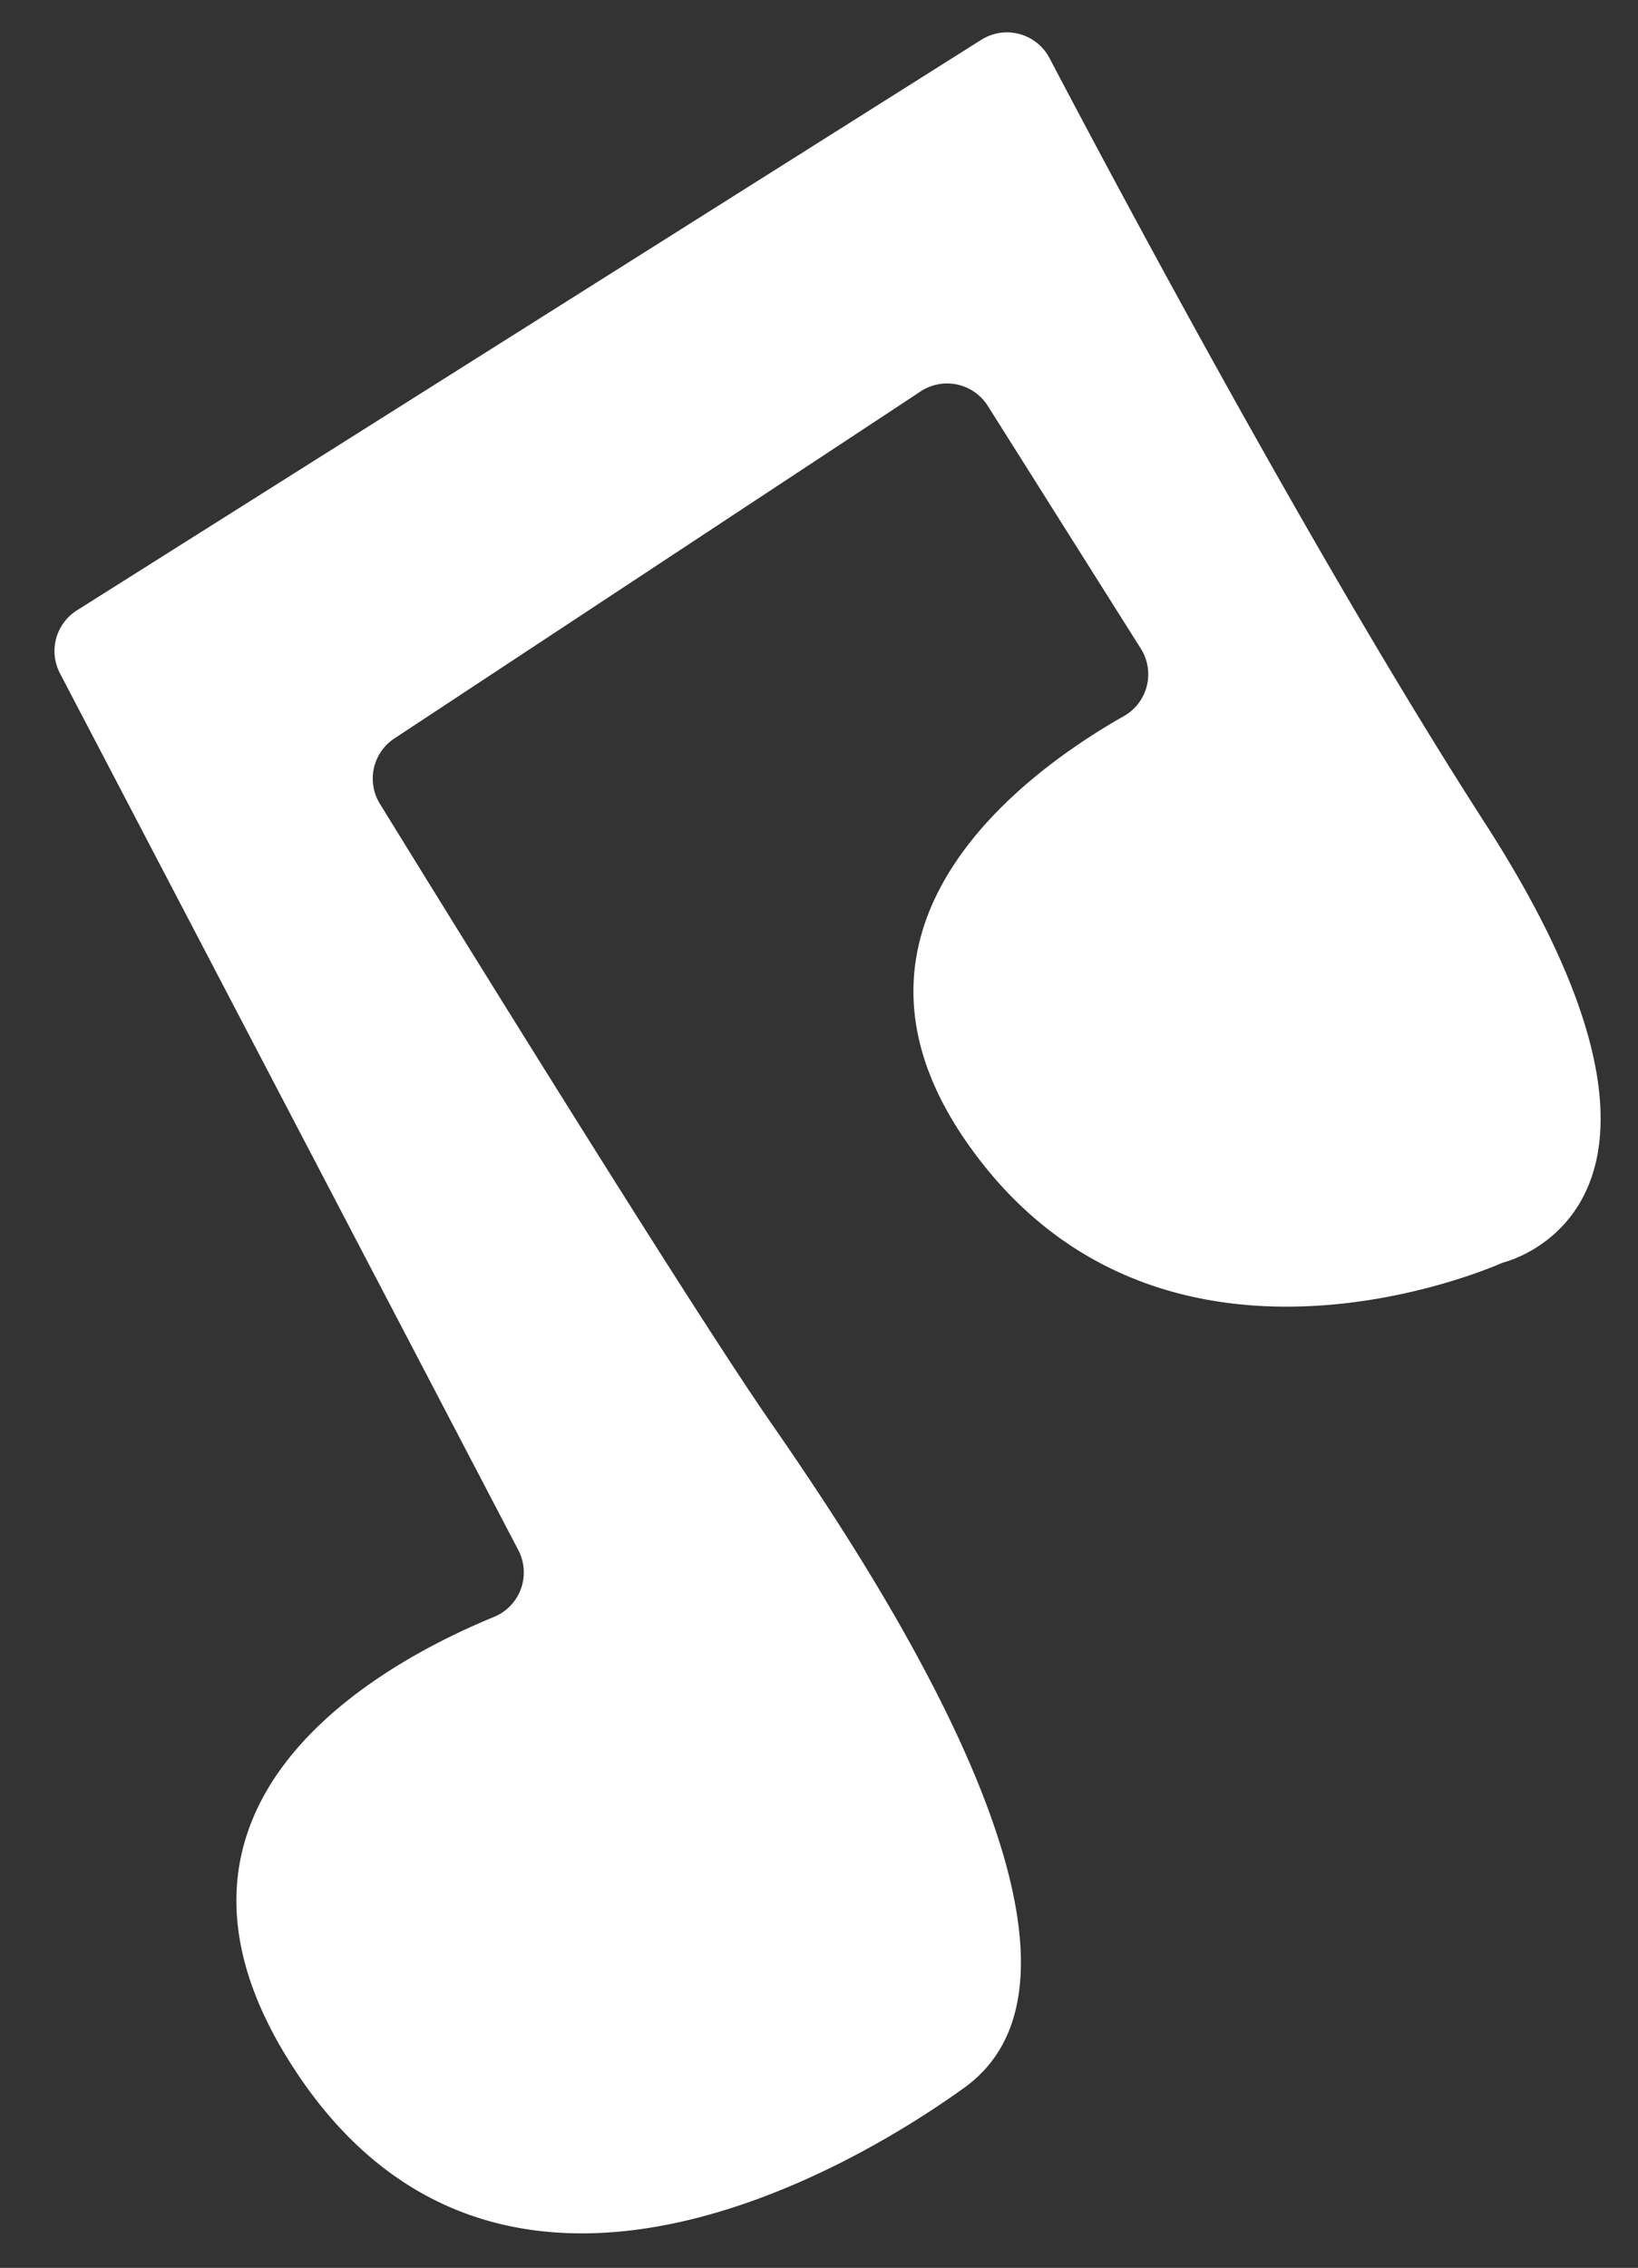 <svg xmlns="http://www.w3.org/2000/svg" width="76.143" height="105.375" viewBox="0 0 76.143 105.375" class="">
<rect x="0" y="0" width="76.143" height="105.375" fill="#333333" stroke="none"/>
<path id="Tracciato_3132" data-name="Tracciato 3132" d="M1551.288,856.523,1574,896.487a2.236,2.236,0,0,1-1.026,3.144c-5.189,2.344-16.795,9.2-8.752,21.013,10.162,14.925,27,3.476,31.384.071,7.823-6.082-5.43-24.326-10.122-30.612-3.9-5.229-15.379-22.418-19.125-28.048a2.233,2.233,0,0,1,.569-3.059l23.882-16.967a2.237,2.237,0,0,1,3.146.564l7.5,11.02a2.232,2.232,0,0,1-.672,3.16c-4.444,2.728-14.007,10.143-6.638,20.016,8.88,11.9,23.429,5.541,24.963,4.826a1.968,1.968,0,0,1,.24-.1c1.093-.354,9.883-3.809-1.625-20.363-8.166-11.746-18.088-28.892-21.467-34.812a2.234,2.234,0,0,0-3.2-.736l-41.087,27.96A2.236,2.236,0,0,0,1551.288,856.523Z" transform="translate(-1517.66 -878.847) rotate(2)" fill="#fff"></path>
</svg>